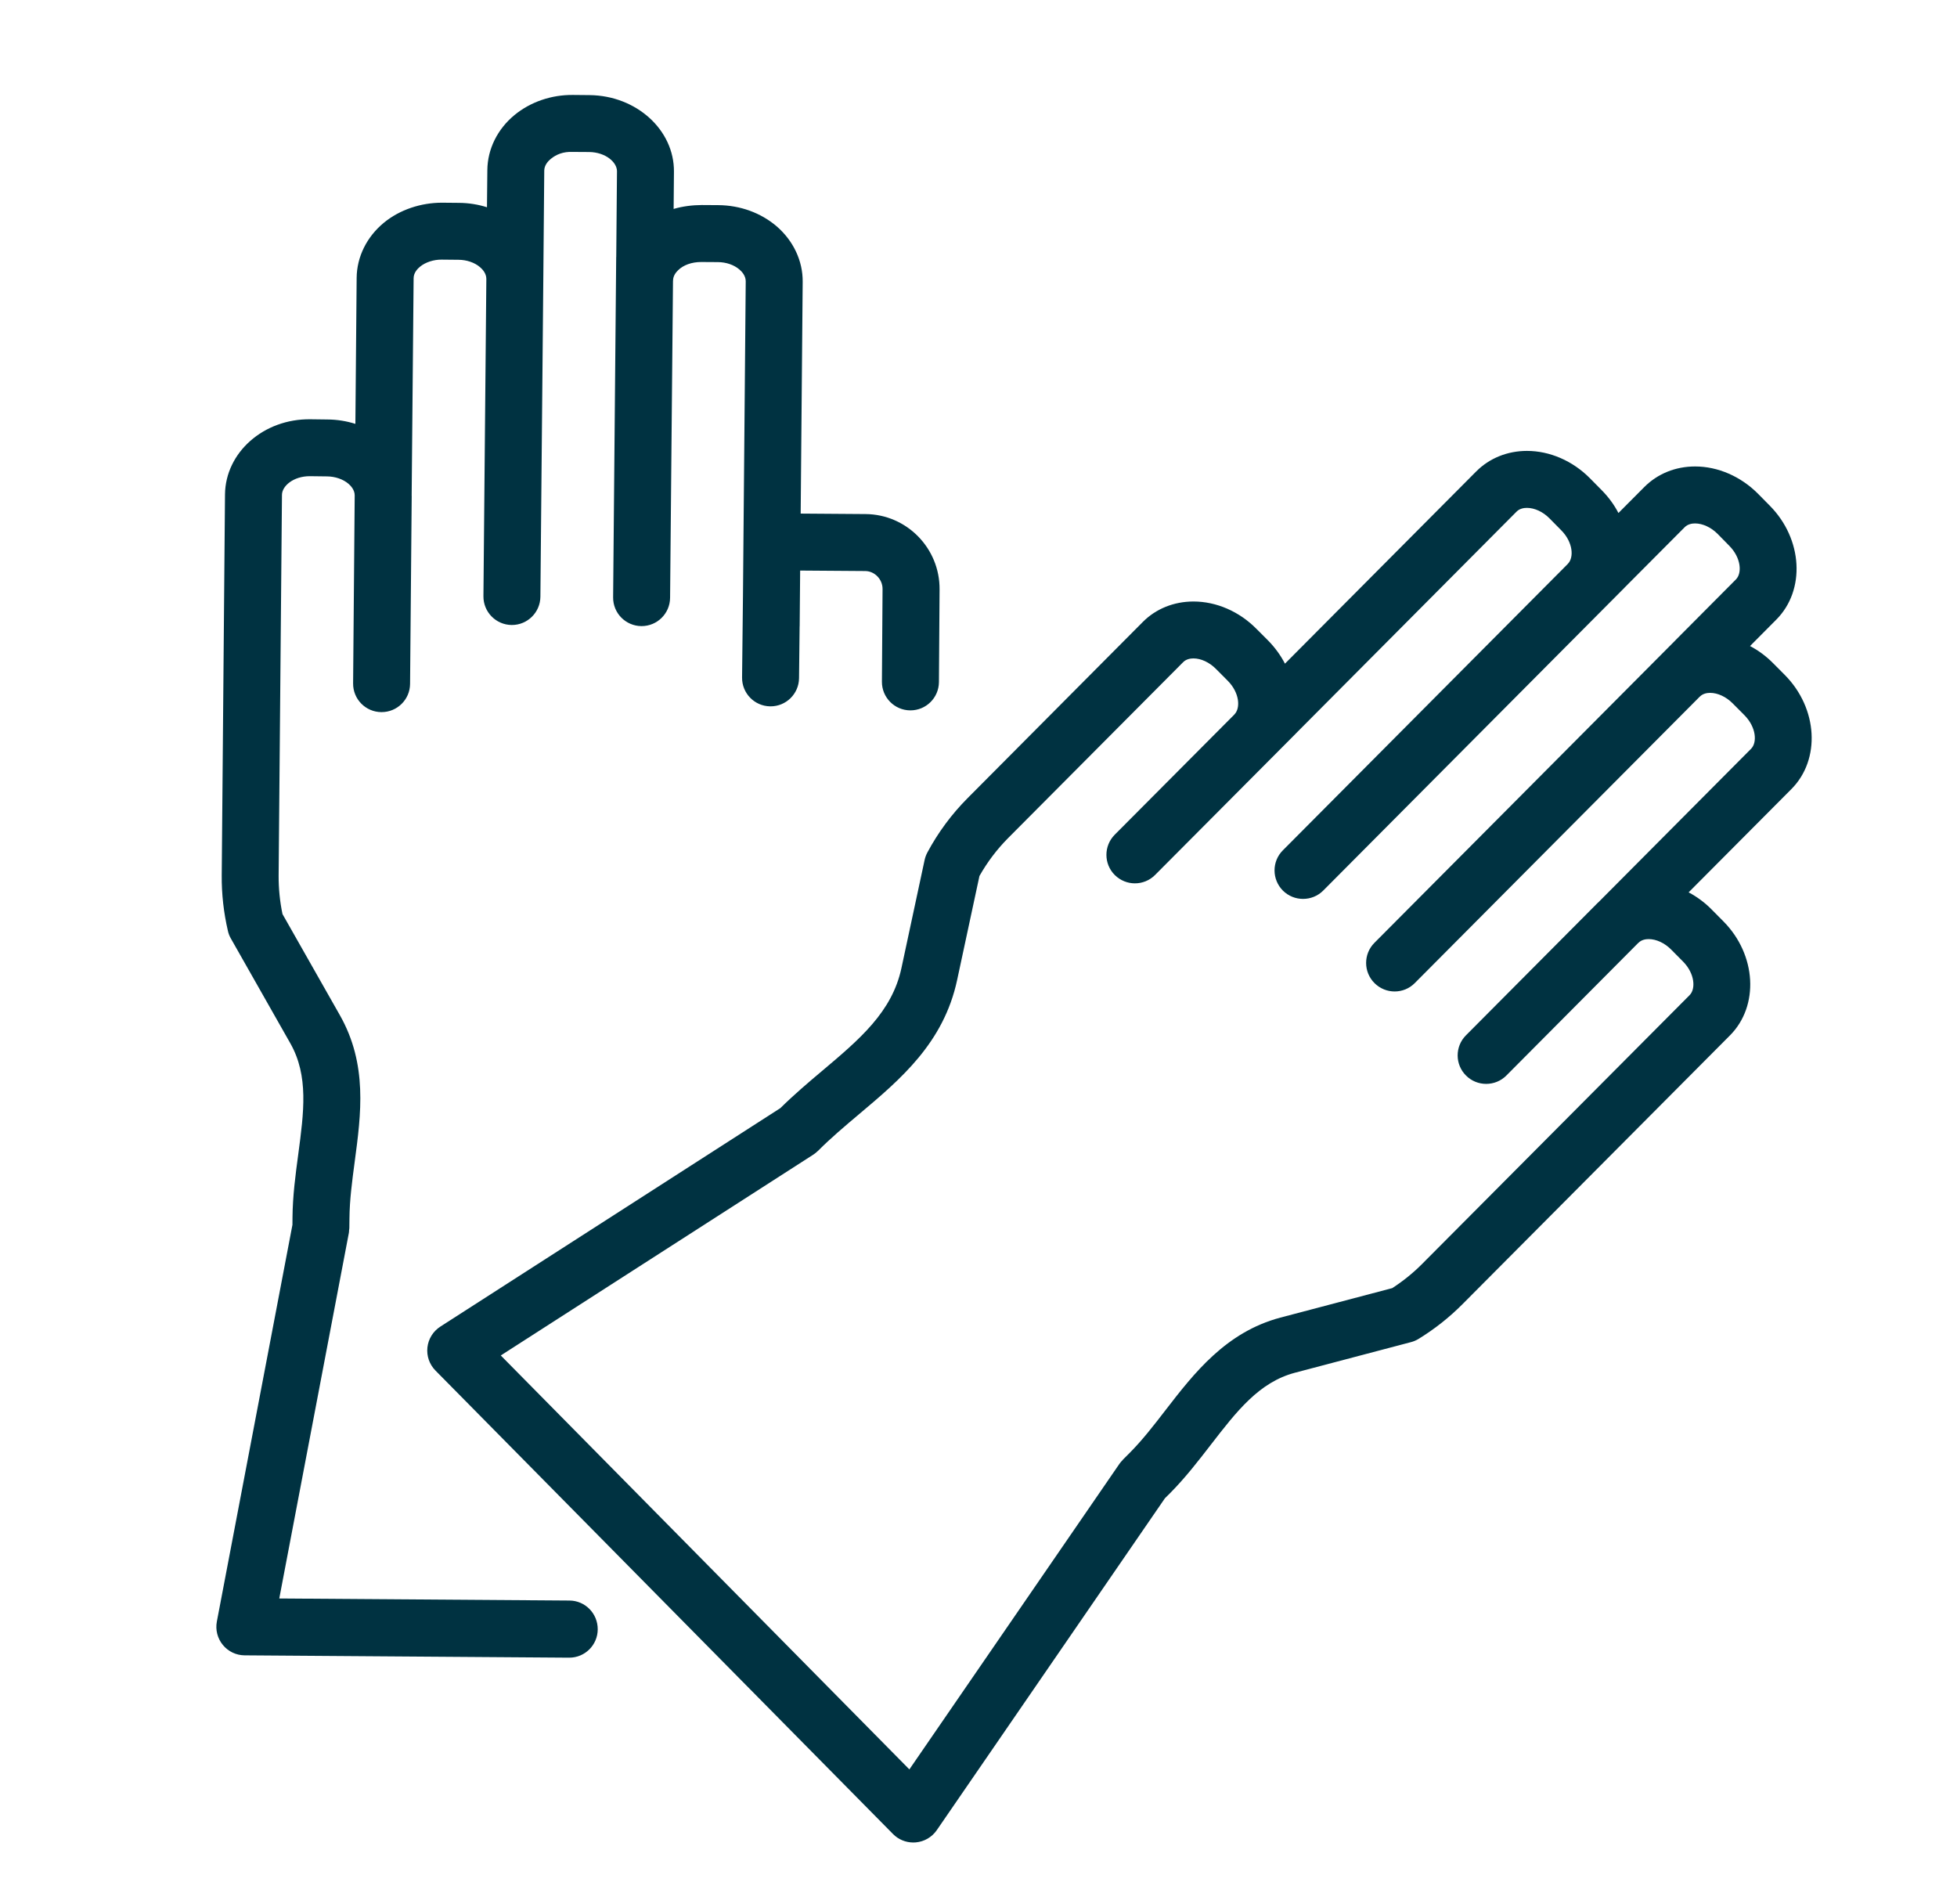 <svg width="37" height="36" viewBox="0 0 37 36" fill="none" xmlns="http://www.w3.org/2000/svg">
<path d="M10.767 30.257L5.28 30.218L6.596 23.306C6.599 23.289 6.599 23.272 6.6 23.255C6.602 23.24 6.605 23.225 6.605 23.209V23.198C6.605 23.197 6.605 23.197 6.605 23.197L6.607 23.03C6.61 22.682 6.657 22.332 6.706 21.962C6.827 21.057 6.953 20.121 6.425 19.19L5.341 17.28C5.291 17.041 5.267 16.797 5.268 16.556L5.331 9.355C5.332 9.187 5.548 9.002 5.856 9.002C5.858 9.002 5.86 9.002 5.862 9.002L6.181 9.006C6.337 9.007 6.485 9.058 6.588 9.145C6.632 9.183 6.707 9.262 6.706 9.366V9.367C6.706 9.368 6.706 9.369 6.706 9.37L6.676 12.919C6.673 13.216 6.912 13.46 7.21 13.462C7.211 13.462 7.213 13.462 7.214 13.462C7.51 13.462 7.751 13.224 7.753 12.928L7.784 9.377C7.784 9.376 7.783 9.375 7.783 9.373L7.82 5.26C7.82 5.156 7.896 5.078 7.942 5.041C8.046 4.955 8.205 4.906 8.351 4.908L8.668 4.911C8.825 4.912 8.974 4.963 9.076 5.051C9.121 5.089 9.195 5.168 9.195 5.272L9.14 11.271C9.137 11.568 9.376 11.812 9.673 11.815C9.675 11.815 9.676 11.815 9.678 11.815C9.973 11.815 10.214 11.577 10.217 11.281L10.272 5.285C10.272 5.284 10.272 5.284 10.272 5.283C10.272 5.283 10.272 5.282 10.272 5.282L10.29 3.224C10.291 3.12 10.367 3.042 10.412 3.005C10.516 2.919 10.649 2.865 10.824 2.872L11.138 2.874C11.45 2.877 11.666 3.068 11.665 3.237L11.651 4.855C11.651 4.857 11.65 4.859 11.65 4.861L11.592 11.292C11.589 11.59 11.828 11.833 12.126 11.836C12.127 11.836 12.129 11.836 12.13 11.836C12.426 11.836 12.666 11.598 12.669 11.302L12.724 5.313C12.724 5.31 12.725 5.308 12.725 5.305V5.305C12.725 5.219 12.776 5.152 12.819 5.11C12.921 5.009 13.079 4.953 13.258 4.953L13.573 4.955C13.73 4.956 13.878 5.007 13.98 5.095C14.025 5.133 14.1 5.213 14.099 5.318L14.047 11.254V11.255L14.03 12.808C14.027 13.106 14.265 13.349 14.562 13.353C14.565 13.353 14.567 13.353 14.569 13.353C14.863 13.353 15.104 13.116 15.107 12.82L15.118 11.846C15.118 11.841 15.119 11.837 15.119 11.832L15.128 10.786L16.358 10.795C16.537 10.796 16.688 10.953 16.686 11.135L16.674 12.887C16.672 13.184 16.912 13.427 17.209 13.429C17.21 13.429 17.212 13.429 17.213 13.429C17.509 13.429 17.749 13.191 17.752 12.895L17.764 11.143C17.77 10.363 17.142 9.724 16.365 9.718L15.138 9.709L15.176 5.328C15.18 4.932 14.999 4.549 14.681 4.276C14.384 4.023 13.994 3.881 13.581 3.878L13.267 3.876C13.094 3.877 12.906 3.899 12.736 3.95L12.742 3.247C12.749 2.457 12.033 1.807 11.147 1.798L10.832 1.795C10.424 1.791 10.028 1.927 9.727 2.175C9.404 2.441 9.217 2.821 9.214 3.216L9.207 3.918C9.039 3.865 8.861 3.836 8.678 3.835L8.361 3.832C7.961 3.831 7.558 3.963 7.257 4.211C6.933 4.478 6.746 4.858 6.743 5.253L6.719 8.013C6.551 7.96 6.373 7.931 6.192 7.93L5.873 7.926C4.981 7.913 4.262 8.556 4.254 9.347L4.192 16.549C4.189 16.901 4.229 17.254 4.309 17.598C4.32 17.649 4.339 17.697 4.365 17.742L5.489 19.723C5.838 20.339 5.745 21.026 5.639 21.821C5.587 22.208 5.533 22.608 5.53 23.023L5.529 23.154L4.1 30.654C4.07 30.811 4.112 30.973 4.213 31.096C4.314 31.22 4.465 31.292 4.625 31.293L10.759 31.337C10.76 31.337 10.761 31.337 10.763 31.337C11.058 31.337 11.299 31.099 11.301 30.803C11.303 30.502 11.064 30.259 10.767 30.257Z" fill="#003241"/>
<path d="M33.747 12.762L33.523 12.537C33.393 12.405 33.245 12.296 33.087 12.213L33.584 11.713C34.139 11.156 34.084 10.19 33.462 9.561L33.238 9.334C32.912 9.006 32.479 8.818 32.049 8.818C32.048 8.818 32.048 8.818 32.047 8.818C31.678 8.818 31.338 8.956 31.089 9.206L30.599 9.698C30.519 9.544 30.413 9.398 30.283 9.267L30.059 9.04C29.734 8.712 29.301 8.524 28.87 8.524C28.87 8.524 28.869 8.524 28.869 8.524C28.5 8.524 28.159 8.662 27.91 8.912L24.294 12.546C24.214 12.391 24.108 12.244 23.978 12.111L23.754 11.887C23.43 11.559 22.997 11.371 22.566 11.371C22.566 11.371 22.565 11.371 22.564 11.371C22.195 11.371 21.854 11.508 21.606 11.758L18.295 15.087C17.993 15.39 17.736 15.737 17.533 16.116C17.509 16.161 17.492 16.208 17.481 16.258L17.043 18.301C16.865 19.131 16.253 19.646 15.545 20.243C15.282 20.464 15.012 20.694 14.754 20.948L8.326 25.078C8.189 25.166 8.099 25.31 8.081 25.472C8.063 25.633 8.119 25.794 8.234 25.91L16.884 34.671C16.985 34.774 17.124 34.831 17.267 34.831C17.283 34.831 17.299 34.83 17.314 34.829C17.474 34.815 17.62 34.73 17.711 34.598L22.025 28.323L22.118 28.231C22.409 27.938 22.655 27.619 22.893 27.311C23.383 26.677 23.806 26.129 24.484 25.95L26.676 25.372C26.727 25.359 26.775 25.338 26.82 25.311C27.121 25.126 27.399 24.907 27.647 24.658L32.709 19.572C33.263 19.014 33.208 18.048 32.585 17.419L32.36 17.192C32.231 17.061 32.084 16.953 31.926 16.869L33.869 14.917C34.425 14.359 34.37 13.393 33.747 12.762ZM33.106 14.156L30.216 17.061C30.215 17.062 30.214 17.062 30.212 17.063L27.716 19.572C27.506 19.783 27.507 20.124 27.718 20.333C27.823 20.438 27.961 20.49 28.098 20.49C28.236 20.49 28.375 20.438 28.48 20.332L30.974 17.825C30.975 17.824 30.976 17.824 30.977 17.823L30.979 17.822C31.035 17.765 31.115 17.753 31.171 17.753C31.171 17.753 31.171 17.753 31.171 17.753C31.315 17.753 31.473 17.827 31.595 17.95L31.82 18.177C32.042 18.401 32.064 18.692 31.945 18.812L26.884 23.897C26.715 24.067 26.526 24.219 26.322 24.351L24.209 24.908C23.178 25.181 22.574 25.962 22.041 26.651C21.814 26.946 21.598 27.225 21.355 27.469L21.228 27.596C21.226 27.598 21.226 27.601 21.224 27.603C21.203 27.624 21.183 27.646 21.165 27.672L17.193 33.449L9.468 25.624L15.376 21.828C15.409 21.807 15.438 21.782 15.465 21.756C15.466 21.756 15.466 21.755 15.467 21.755C15.706 21.514 15.977 21.286 16.239 21.065C17.027 20.402 17.841 19.716 18.096 18.526L18.518 16.56C18.666 16.298 18.847 16.058 19.058 15.845L22.37 12.517C22.428 12.459 22.507 12.447 22.564 12.447H22.565C22.708 12.447 22.866 12.521 22.99 12.646L23.213 12.87C23.436 13.095 23.457 13.386 23.338 13.506C23.338 13.506 23.338 13.506 23.338 13.507L21.075 15.78C20.866 15.991 20.866 16.332 21.077 16.542C21.182 16.646 21.32 16.699 21.457 16.699C21.596 16.699 21.734 16.646 21.839 16.54L24.501 13.866C24.501 13.866 24.501 13.865 24.501 13.865L28.674 9.671C28.732 9.613 28.812 9.601 28.869 9.601H28.869C29.013 9.601 29.172 9.675 29.293 9.797L29.518 10.025C29.74 10.249 29.762 10.539 29.642 10.659V10.659C29.642 10.66 29.642 10.66 29.641 10.661L24.254 16.075C24.044 16.285 24.045 16.626 24.256 16.837C24.361 16.941 24.498 16.993 24.636 16.993C24.774 16.993 24.913 16.941 25.018 16.835L30.711 11.113C30.712 11.112 30.712 11.111 30.713 11.11L31.852 9.966C31.91 9.908 31.99 9.895 32.047 9.895H32.048C32.191 9.895 32.35 9.969 32.472 10.091L32.695 10.318C32.918 10.543 32.94 10.834 32.82 10.954L31.68 12.1C31.68 12.1 31.68 12.1 31.68 12.101L25.985 17.824C25.776 18.034 25.776 18.376 25.988 18.586C26.093 18.69 26.23 18.743 26.368 18.743C26.506 18.743 26.645 18.69 26.749 18.584L32.138 13.168L32.139 13.168C32.197 13.11 32.276 13.098 32.333 13.098C32.333 13.098 32.333 13.098 32.333 13.098C32.476 13.098 32.635 13.172 32.758 13.296L32.982 13.521C33.204 13.746 33.226 14.036 33.106 14.156Z" fill="#003241"/>
</svg>
